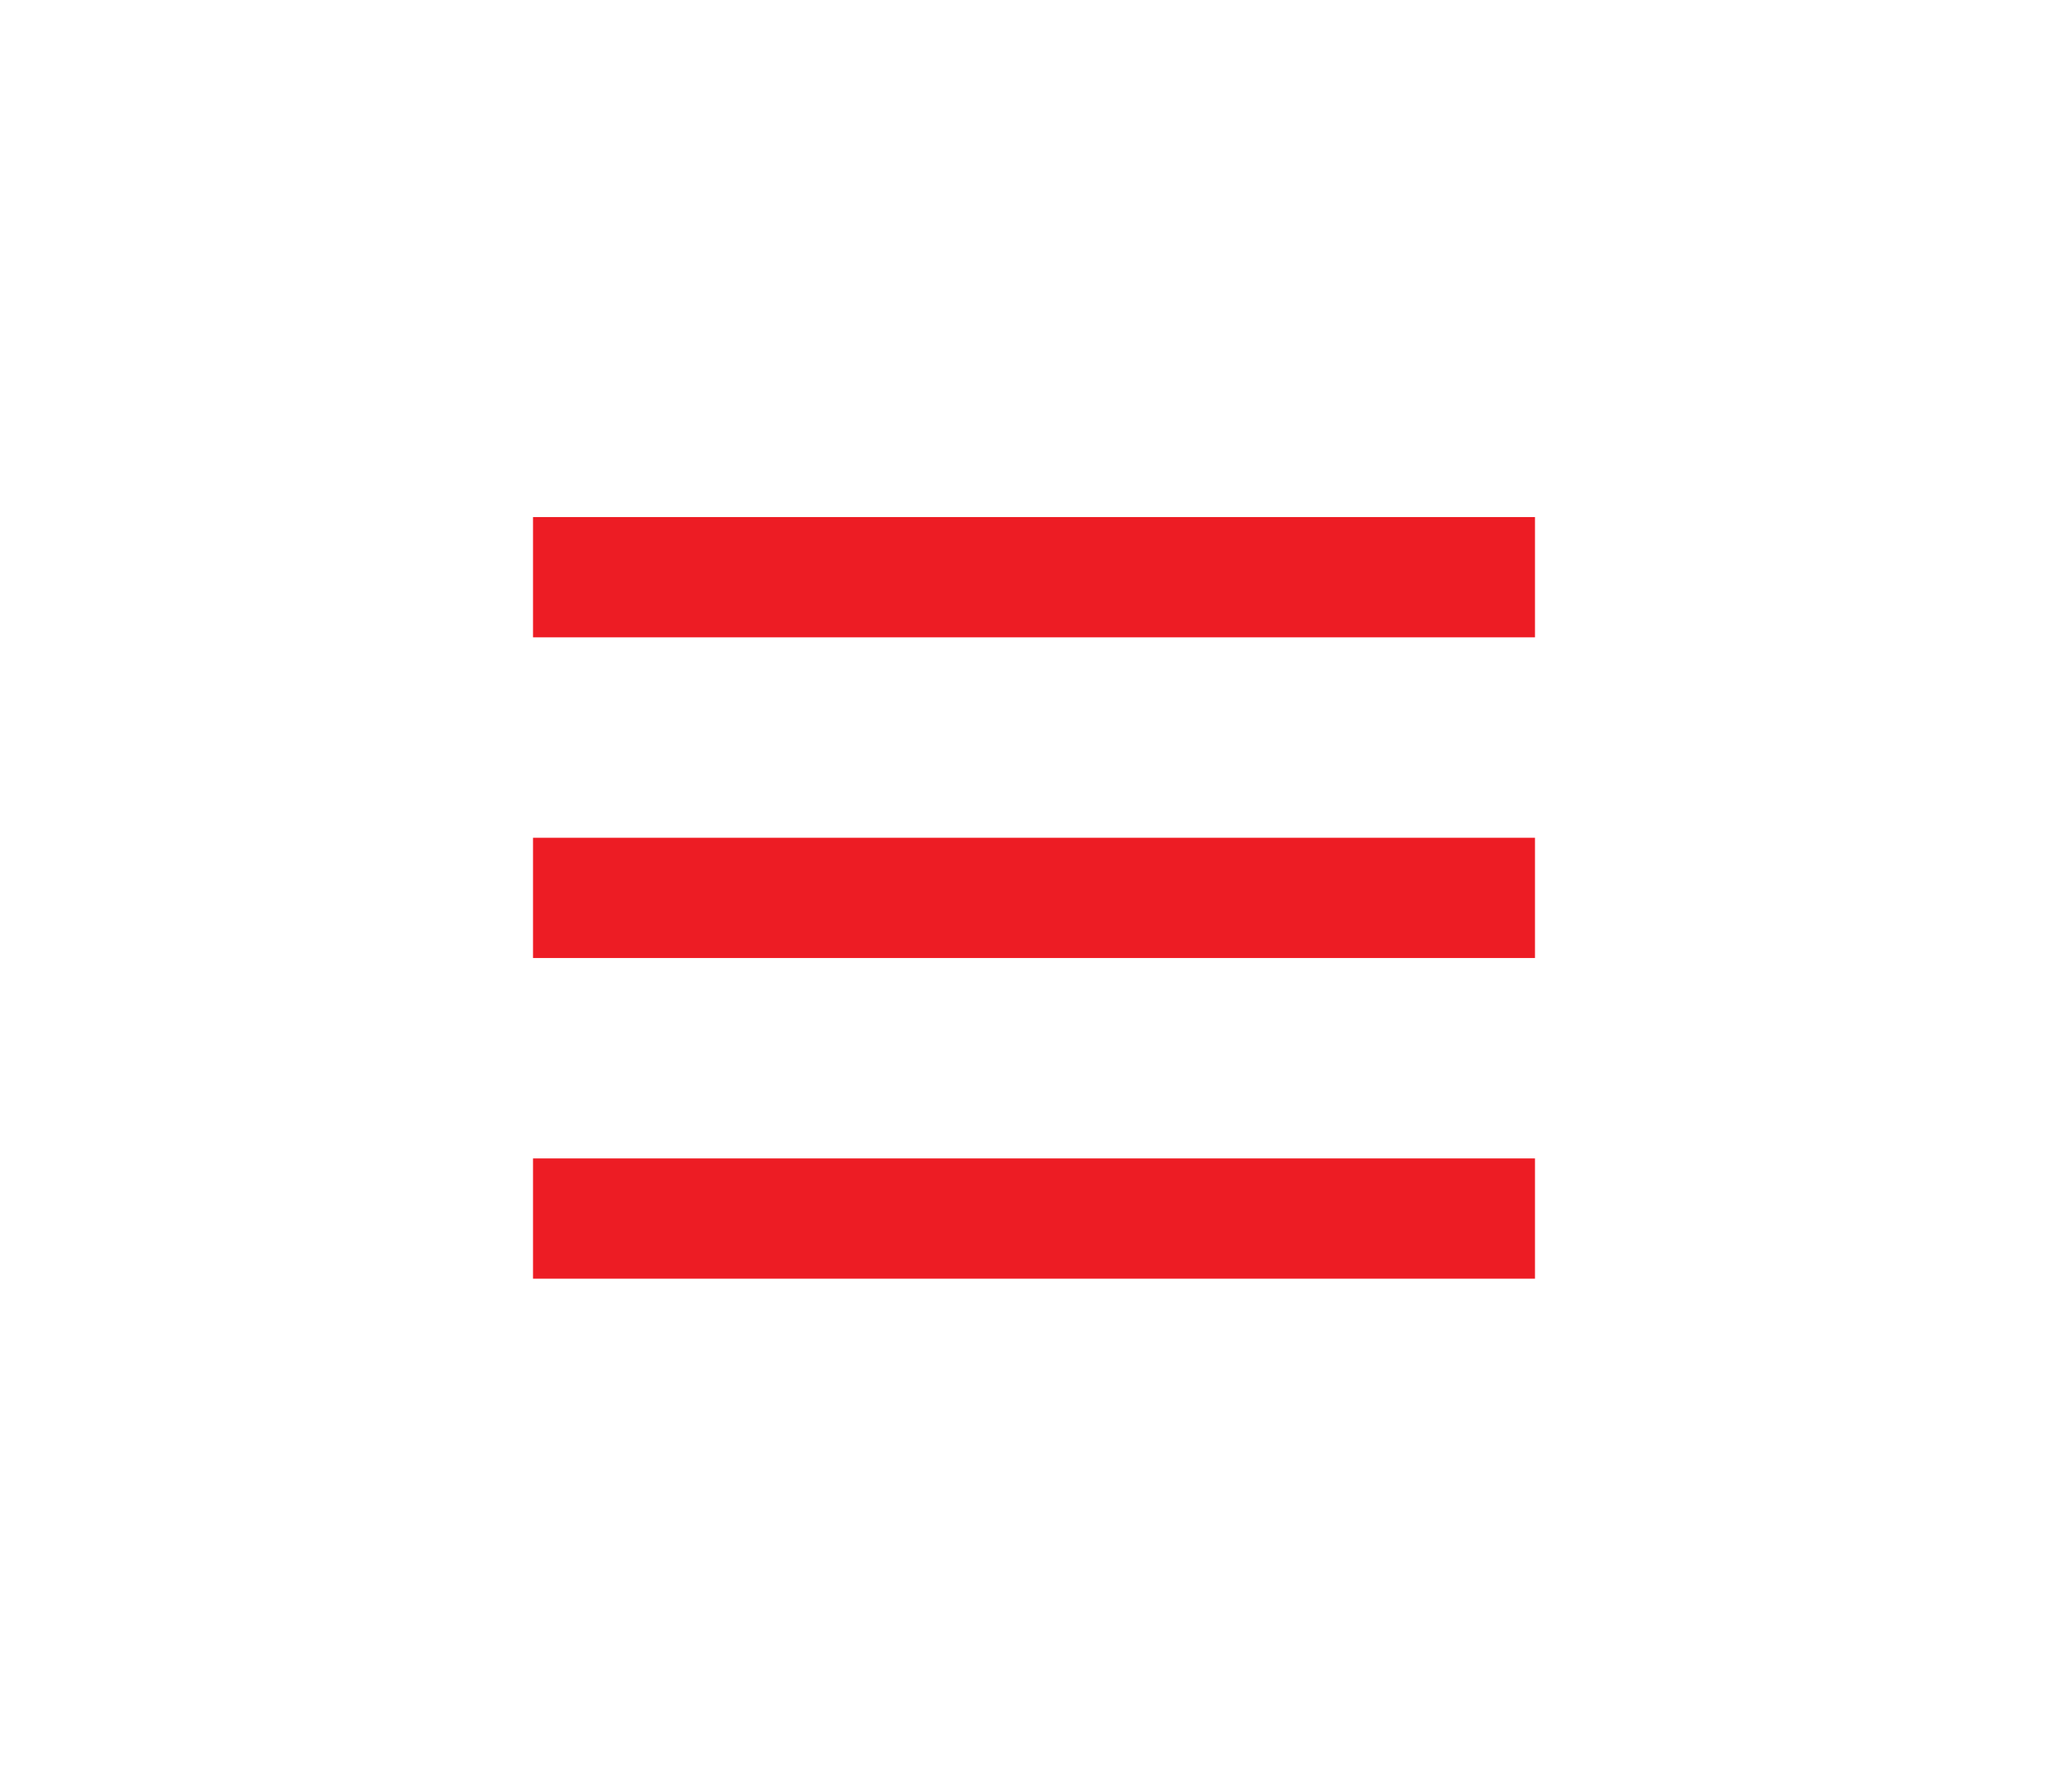 <?xml version="1.0" encoding="utf-8"?>
<!-- Generator: Adobe Illustrator 25.0.1, SVG Export Plug-In . SVG Version: 6.00 Build 0)  -->
<svg version="1.1" id="Layer_1" xmlns="http://www.w3.org/2000/svg" xmlns:xlink="http://www.w3.org/1999/xlink" x="0px" y="0px"
     viewBox="0 0 51.6 44.7" style="enable-background:new 0 0 51.6 44.7;" xml:space="preserve">
<style type="text/css">
	.st1{fill:none;stroke:#ed1c24;stroke-width:3;stroke-miterlimit:10;}
</style>
<g id="Layer_2_1_">
	<g id="Mobile">
		<g id="open-btn">
			<line class="st1" x1="13.3" y1="22.4" x2="38.3" y2="22.4"/>
			<line class="st1" x1="13.3" y1="14.4" x2="38.3" y2="14.4"/>
			<line class="st1" x1="13.3" y1="30.4" x2="38.3" y2="30.4"/>
		</g>
	</g>
</g>
</svg>
